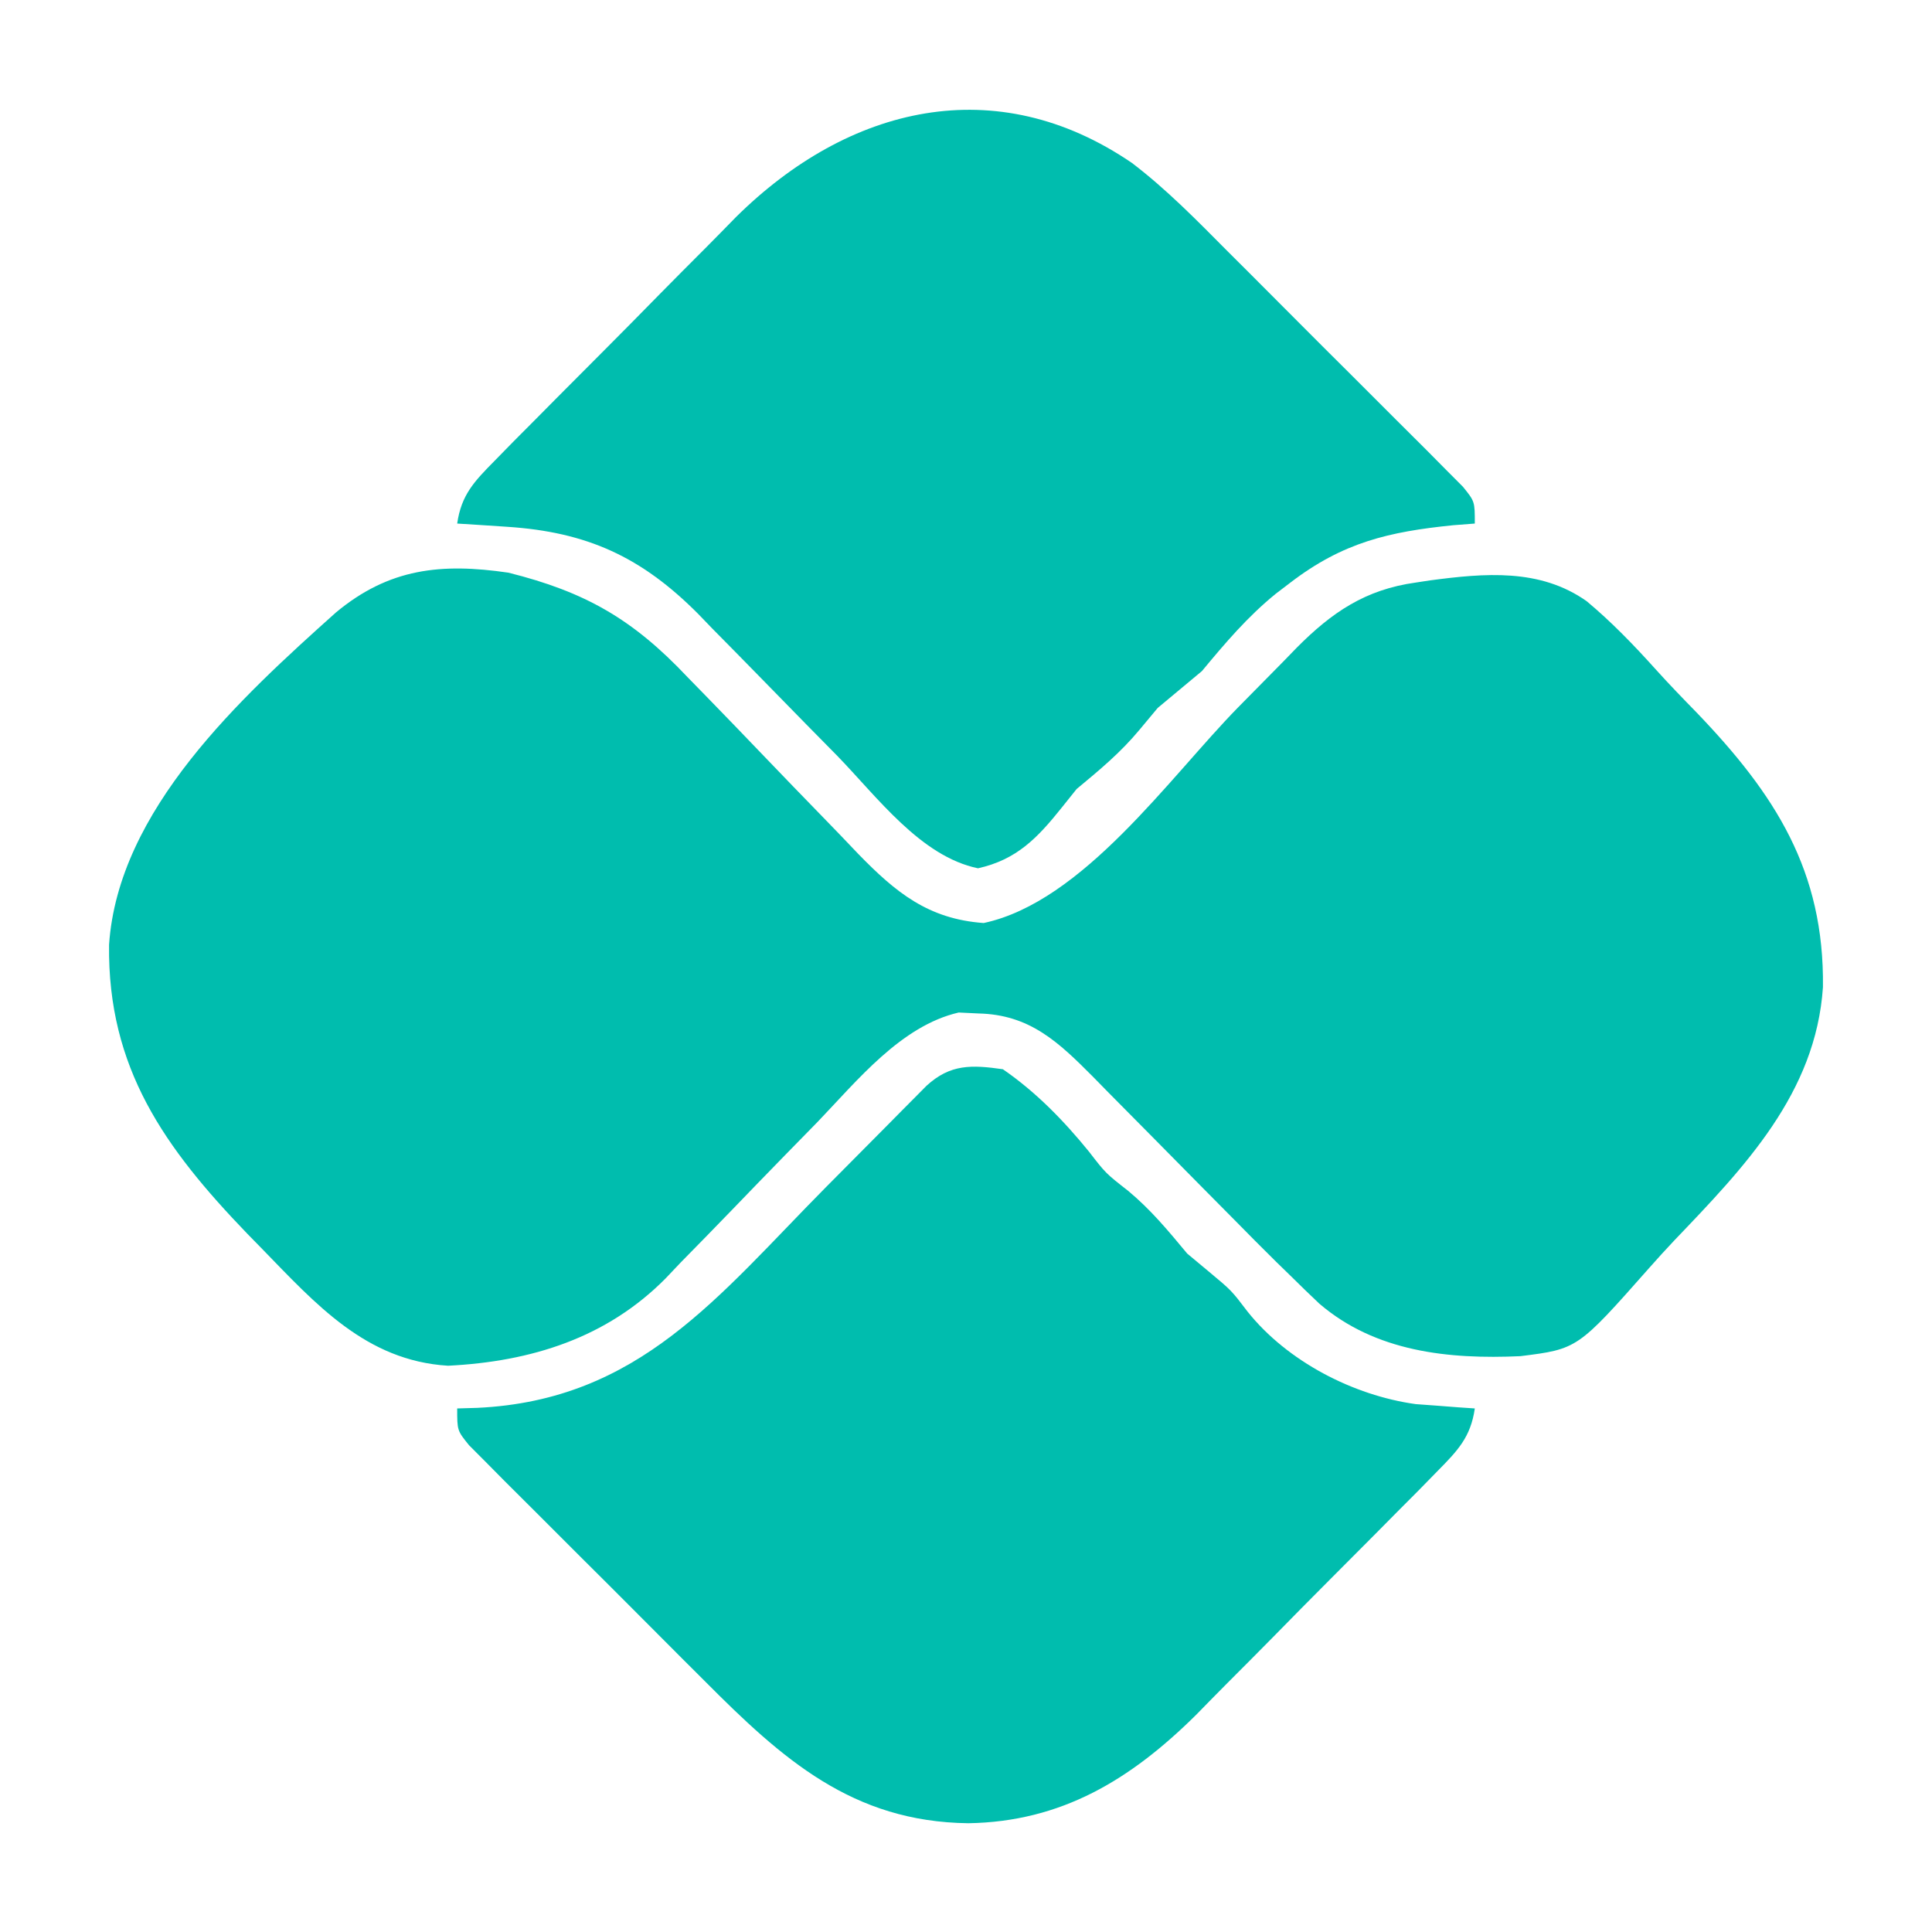 <?xml version="1.0" encoding="UTF-8"?>
<svg version="1.1" xmlns="http://www.w3.org/2000/svg" width="262" height="262">
<path d="M0 0 C10.429 2.602 16.879 6.305 24.285 14.156 C25.118 15.009 25.95 15.862 26.808 16.741 C29.448 19.447 32.068 22.172 34.684 24.902 C37.307 27.635 39.936 30.362 42.581 33.075 C44.22 34.757 45.848 36.45 47.463 38.156 C52.529 43.357 56.929 46.972 64.457 47.512 C77.922 44.638 89.63 27.801 98.911 18.316 C100.948 16.237 102.995 14.167 105.043 12.098 C105.659 11.463 106.274 10.829 106.909 10.175 C111.679 5.378 116.212 2.286 123.059 1.34 C123.693 1.243 124.328 1.147 124.982 1.047 C132.377 0.069 139.885 -0.616 146.229 3.869 C149.605 6.685 152.614 9.807 155.552 13.071 C157.371 15.09 159.25 17.034 161.15 18.977 C171.782 30.057 178.463 40.408 178.27 56.215 C177.299 70.6 167.617 80.624 158.114 90.554 C156.955 91.783 155.816 93.032 154.698 94.299 C144.992 105.277 144.992 105.277 137.244 106.25 C127.508 106.696 117.59 105.665 109.971 99.126 C108.651 97.881 107.347 96.619 106.059 95.34 C105.436 94.734 104.813 94.128 104.171 93.504 C102.245 91.609 100.347 89.689 98.453 87.762 C97.044 86.34 95.634 84.918 94.225 83.496 C92.037 81.284 89.851 79.07 87.668 76.854 C85.538 74.694 83.402 72.54 81.266 70.387 C80.617 69.724 79.968 69.062 79.299 68.379 C74.607 63.661 70.71 59.929 63.746 59.777 C62.863 59.735 61.98 59.692 61.07 59.648 C53.277 61.438 47.319 68.87 41.973 74.441 C40.45 75.999 38.926 77.557 37.402 79.113 C35.037 81.54 32.677 83.972 30.327 86.414 C28.035 88.791 25.724 91.149 23.41 93.504 C22.721 94.23 22.032 94.956 21.323 95.704 C13.308 103.801 3.065 106.988 -8.177 107.548 C-19.34 106.867 -26.117 99.178 -33.504 91.59 C-34.132 90.948 -34.76 90.306 -35.407 89.644 C-46.606 78.014 -54.357 67.185 -54.152 50.465 C-52.916 32.15 -36.319 16.98 -23.381 5.394 C-16.185 -0.595 -9.108 -1.334 0 0 Z " fill="#00BDAE" transform="translate(68.941,77.66)"/>
<path d="M0 0 C4.489 3.092 8.26 6.966 11.688 11.188 C13.947 14.114 13.947 14.114 17 16.5 C20.107 19.089 22.416 21.899 25 25 C25.99 25.825 26.98 26.65 28 27.5 C31 30 31 30 33.188 32.875 C38.577 39.63 47.528 44.243 55.992 45.414 C57.419 45.518 57.419 45.518 58.875 45.625 C59.842 45.7 60.809 45.775 61.805 45.852 C62.529 45.901 63.254 45.95 64 46 C63.44 49.904 61.672 51.723 58.946 54.49 C58.084 55.371 57.222 56.252 56.334 57.16 C55.383 58.115 54.432 59.07 53.48 60.023 C52.502 61.012 51.523 62.001 50.544 62.99 C48.487 65.065 46.424 67.133 44.358 69.198 C41.735 71.821 39.132 74.464 36.536 77.113 C34.517 79.165 32.484 81.203 30.448 83.238 C29.021 84.67 27.608 86.116 26.195 87.562 C17.338 96.327 7.974 102.047 -4.688 102.25 C-20.391 102.058 -29.874 93.595 -40.504 82.895 C-41.477 81.923 -42.451 80.953 -43.425 79.982 C-45.447 77.964 -47.464 75.941 -49.478 73.913 C-52.06 71.314 -54.656 68.728 -57.256 66.146 C-59.261 64.152 -61.259 62.151 -63.254 60.147 C-64.673 58.725 -66.098 57.31 -67.522 55.894 C-68.374 55.033 -69.226 54.172 -70.104 53.284 C-70.858 52.528 -71.613 51.771 -72.39 50.991 C-74 49 -74 49 -74 46 C-73.105 45.974 -72.211 45.948 -71.289 45.922 C-49.284 44.89 -38.633 30.776 -24 16 C-21.211 13.185 -18.419 10.373 -15.625 7.562 C-14.989 6.918 -14.352 6.273 -13.697 5.609 C-13.108 5.017 -12.52 4.426 -11.914 3.816 C-11.398 3.295 -10.882 2.774 -10.35 2.237 C-7.121 -0.721 -4.221 -0.603 0 0 Z " fill="#00BDAE" transform="translate(136,145)"/>
<path d="M0 0 C4.714 3.593 8.818 7.801 12.989 11.999 C13.962 12.971 14.936 13.941 15.91 14.912 C17.932 16.93 19.95 18.953 21.963 20.981 C24.545 23.58 27.141 26.166 29.741 28.748 C31.746 30.742 33.744 32.743 35.74 34.747 C37.158 36.168 38.583 37.584 40.007 38.999 C40.859 39.861 41.711 40.722 42.589 41.609 C43.343 42.366 44.098 43.123 44.875 43.903 C46.485 45.894 46.485 45.894 46.485 48.894 C45.518 48.969 44.552 49.043 43.555 49.12 C34.835 50.001 28.61 51.443 21.485 56.894 C20.501 57.644 20.501 57.644 19.497 58.41 C15.652 61.538 12.652 65.078 9.485 68.894 C7.485 70.561 5.485 72.227 3.485 73.894 C2.66 74.884 1.835 75.874 0.985 76.894 C-1.602 79.998 -4.412 82.319 -7.515 84.894 C-8.175 85.719 -8.835 86.544 -9.515 87.394 C-12.819 91.524 -15.623 94.473 -20.89 95.644 C-28.672 94.034 -34.577 85.941 -39.98 80.386 C-41.371 78.973 -42.762 77.56 -44.154 76.148 C-46.308 73.956 -48.46 71.761 -50.603 69.558 C-52.699 67.408 -54.807 65.271 -56.917 63.136 C-57.546 62.484 -58.174 61.832 -58.821 61.16 C-66.539 53.397 -73.923 50.034 -84.765 49.331 C-86.028 49.248 -87.291 49.164 -88.593 49.077 C-90.039 48.987 -90.039 48.987 -91.515 48.894 C-90.955 44.99 -89.187 43.171 -86.461 40.404 C-85.599 39.523 -84.737 38.642 -83.848 37.734 C-82.898 36.779 -81.947 35.824 -80.995 34.87 C-80.016 33.882 -79.038 32.893 -78.059 31.904 C-76.002 29.829 -73.939 27.761 -71.873 25.696 C-69.249 23.073 -66.647 20.43 -64.05 17.781 C-62.032 15.729 -59.999 13.69 -57.963 11.656 C-56.536 10.224 -55.123 8.778 -53.71 7.332 C-38.451 -7.769 -18.438 -12.604 0 0 Z " fill="#00BDAE" transform="translate(153.515,22.106)"/>
</svg>
